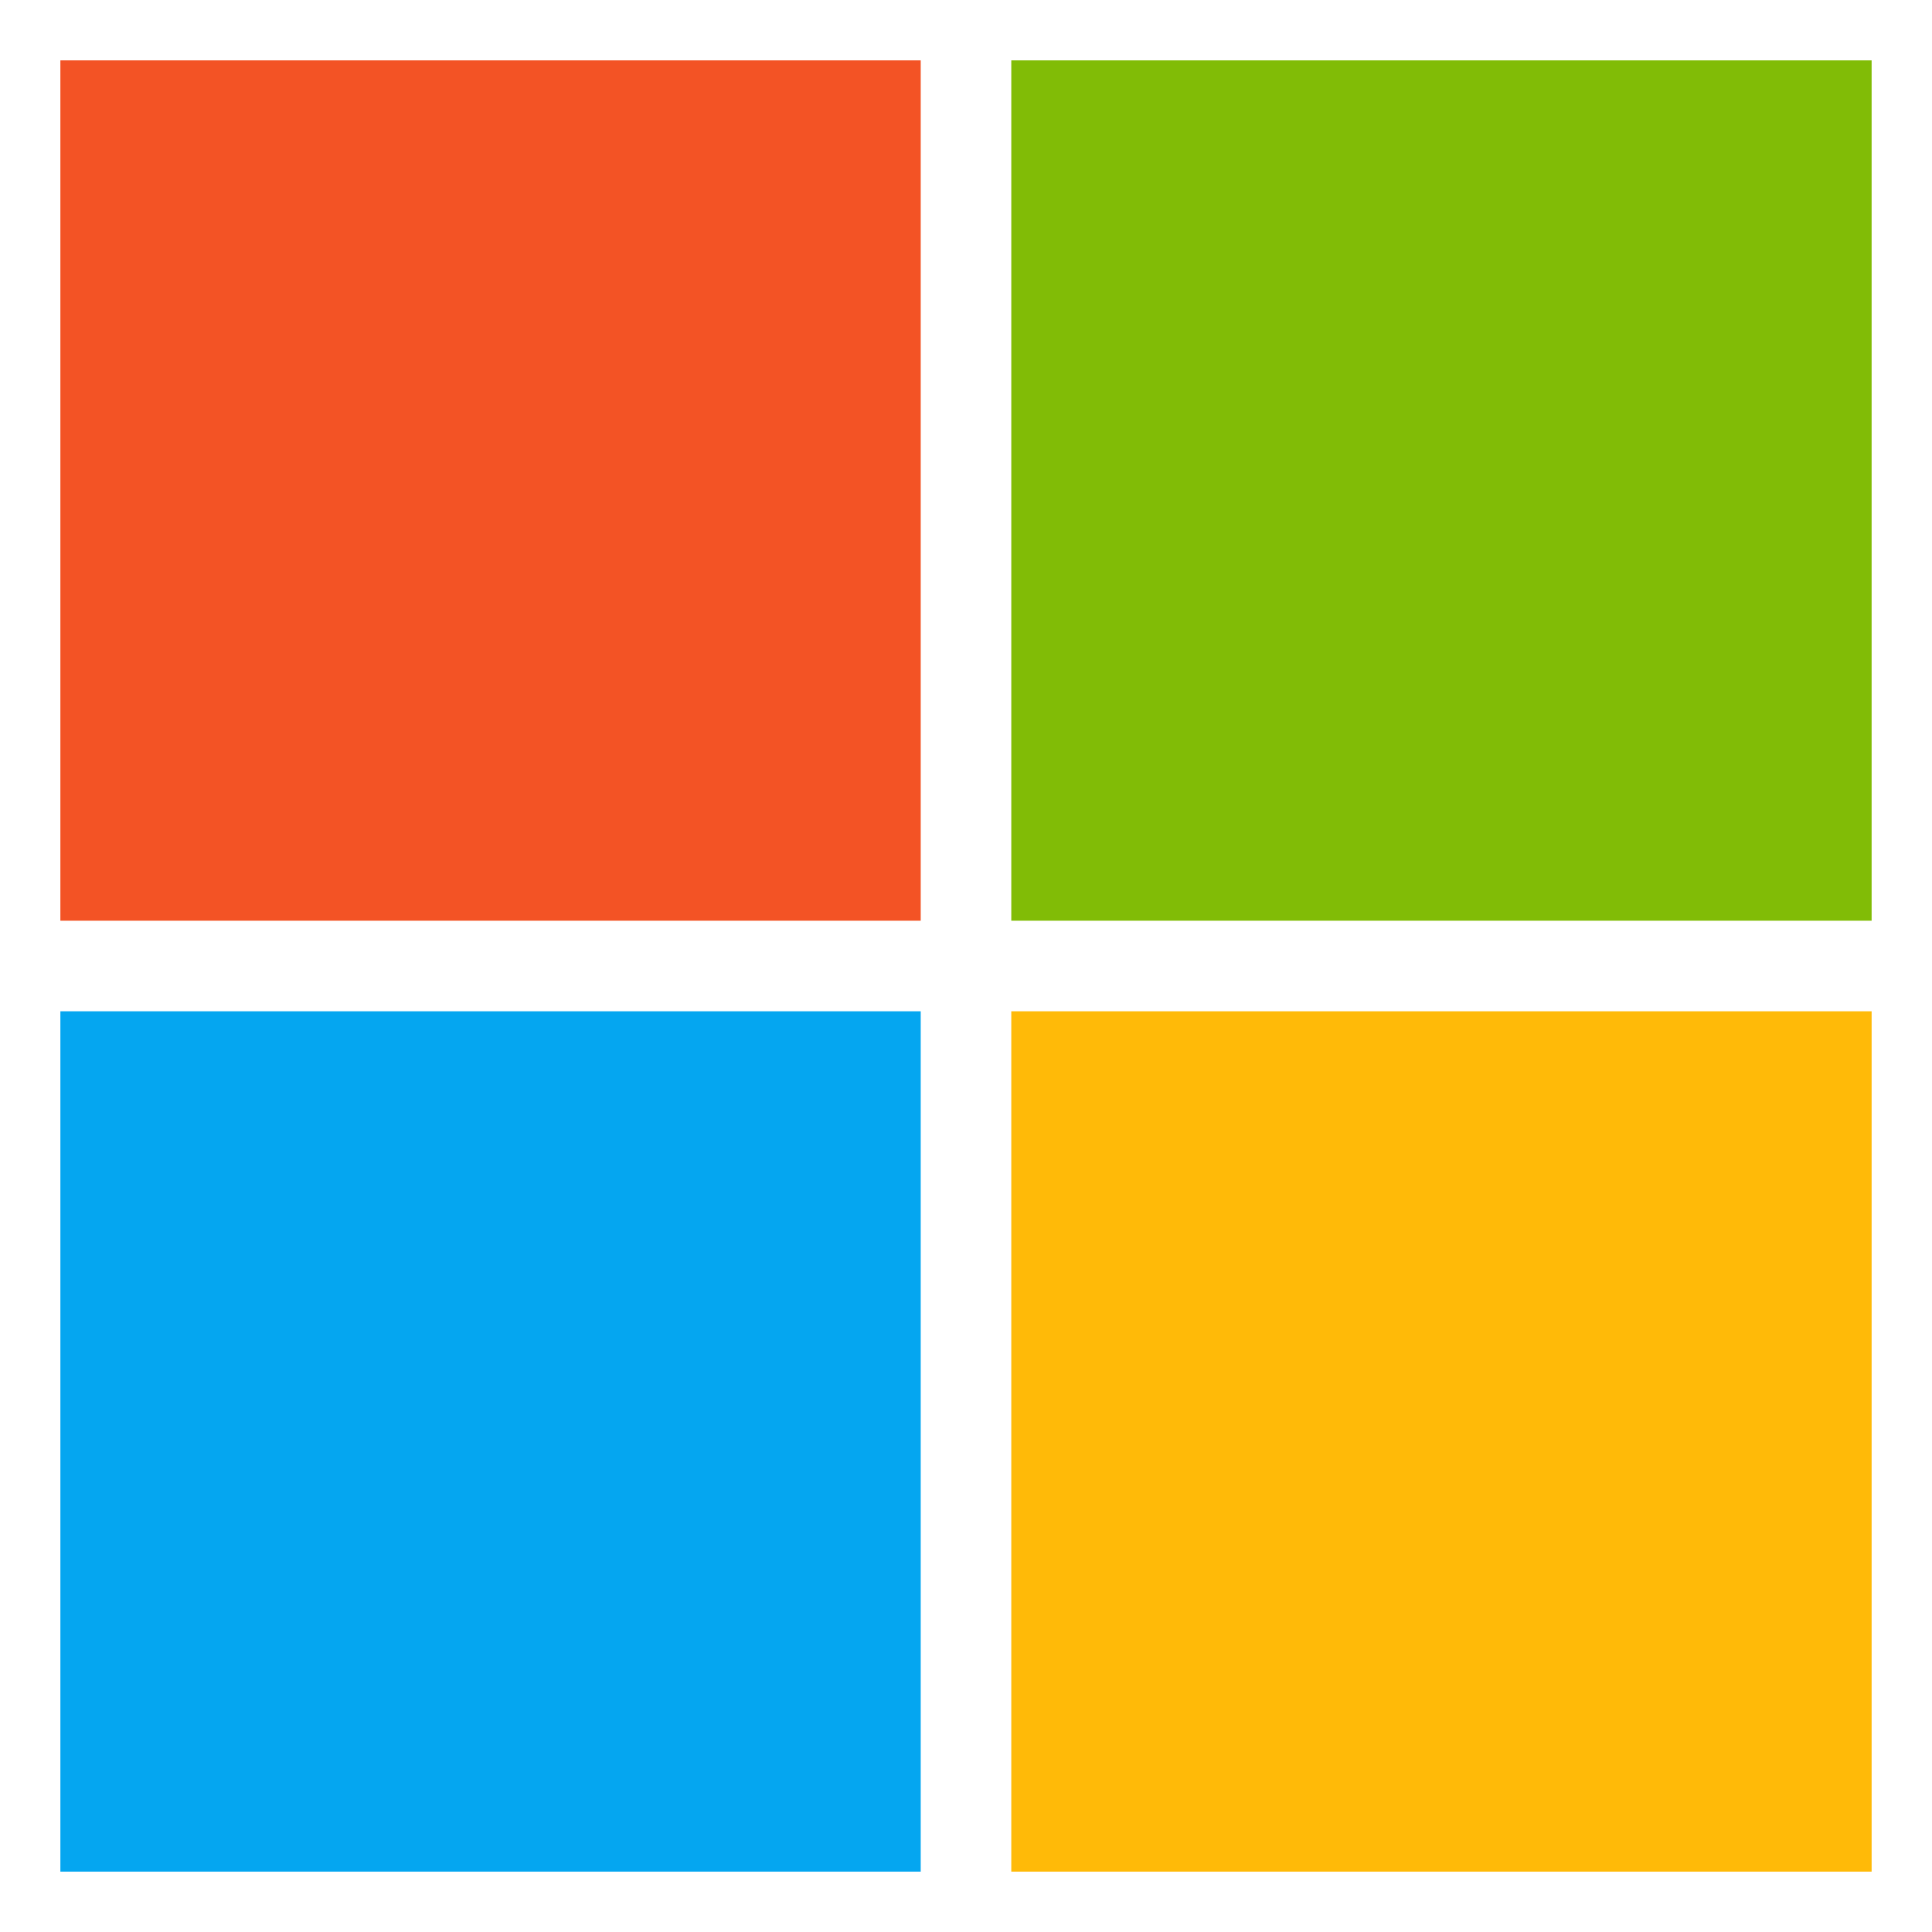 <?xml version="1.0" encoding="UTF-8" standalone="no"?>
<!DOCTYPE svg PUBLIC "-//W3C//DTD SVG 1.1//EN" "http://www.w3.org/Graphics/SVG/1.1/DTD/svg11.dtd">
<svg width="100%" height="100%" viewBox="0 0 128 128" version="1.1" xmlns="http://www.w3.org/2000/svg" xmlns:xlink="http://www.w3.org/1999/xlink" xml:space="preserve" xmlns:serif="http://www.serif.com/" style="fill-rule:evenodd;clip-rule:evenodd;stroke-linejoin:round;stroke-miterlimit:2;">
    <rect x="4" y="4" width="57" height="57" style="fill:#f35325;fill-rule:nonzero;"/>
    <rect x="67" y="4" width="57" height="57" style="fill:#81bc06;fill-rule:nonzero;"/>
    <rect x="4" y="67" width="57" height="57" style="fill:#05a6f0;fill-rule:nonzero;"/>
    <rect x="67" y="67" width="57" height="57" style="fill:#ffba08;fill-rule:nonzero;"/>
</svg>
